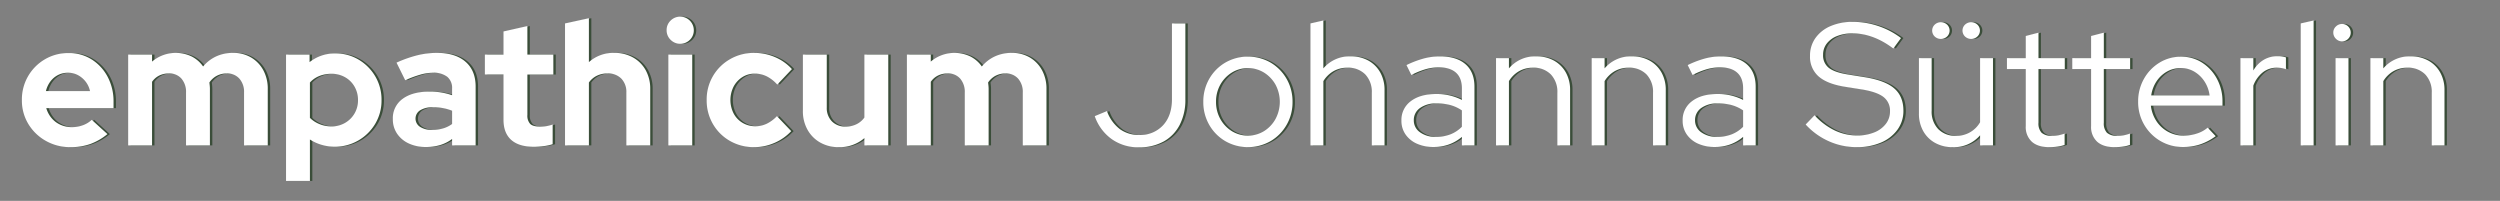 <svg xmlns="http://www.w3.org/2000/svg" width="298.744" height="24.004" viewBox="0 0 1033 83">
  <rect x="0" y="0" width="1033" height="83" fill="#808080" stroke="none"/>
  <defs>
    <style>
      .cls-1 {
        fill: #3a4d39;
      }

      .cls-1, .cls-2 {
        fill-rule: evenodd;
      }

      .cls-2 {
        fill: #fff;
      }
    </style>
  </defs>
  <path id="empathicum_Johanna_Sütterlin" data-name="empathicum Johanna Sütterlin" class="cls-1" d="M38.3,59.507a24.15,24.15,0,0,0,7.092-4.1l-6.48-5.9a10.528,10.528,0,0,1-3.636,2.232,13.181,13.181,0,0,1-4.644.792,11.154,11.154,0,0,1-4.716-1.008,10.132,10.132,0,0,1-3.672-2.808,11.221,11.221,0,0,1-2.124-4.032H47.913V42.083a21.594,21.594,0,0,0-2.412-10.3,18.9,18.9,0,0,0-6.588-7.2,17.425,17.425,0,0,0-9.576-2.664,18.9,18.9,0,0,0-9.792,2.592,19.156,19.156,0,0,0-9.5,16.848,18.638,18.638,0,0,0,2.664,9.864,19.613,19.613,0,0,0,7.236,6.984A20.292,20.292,0,0,0,30.129,60.8,24.228,24.228,0,0,0,38.3,59.507ZM21.849,33.623a9.15,9.15,0,0,1,3.132-2.628,8.991,8.991,0,0,1,4.14-.936,8.56,8.56,0,0,1,4.068.972,9.91,9.91,0,0,1,3.168,2.664,9.724,9.724,0,0,1,1.836,3.924H19.977A10.784,10.784,0,0,1,21.849,33.623Zm41.976,26.46V33.8a7.887,7.887,0,0,1,2.988-2.592,8.965,8.965,0,0,1,4-.864,6.578,6.578,0,0,1,5.148,2.124,8.359,8.359,0,0,1,1.908,5.8V60.083h9.864V36.827a13.3,13.3,0,0,0-.072-1.44q-0.073-.648-0.144-1.3a8.5,8.5,0,0,1,3.132-2.808,8.833,8.833,0,0,1,4.068-.936A6.69,6.69,0,0,1,99.9,32.471a8.259,8.259,0,0,1,1.944,5.8V60.083h9.792V36.827a15.993,15.993,0,0,0-1.836-7.812,13.62,13.62,0,0,0-5.04-5.256,14.293,14.293,0,0,0-7.452-1.908,16.438,16.438,0,0,0-6.948,1.44,15.532,15.532,0,0,0-5.436,4.176,12.963,12.963,0,0,0-4.752-4.14,15.179,15.179,0,0,0-16.344,2.124v-2.88H53.961V60.083h9.864Zm65.232,14.688V57.635a18.262,18.262,0,0,0,4.824,2.2,19.373,19.373,0,0,0,22.176-8.712,18.713,18.713,0,0,0,2.592-9.756,18.928,18.928,0,0,0-2.556-9.756,19.466,19.466,0,0,0-6.876-6.948,18.391,18.391,0,0,0-9.648-2.592,16.821,16.821,0,0,0-10.656,3.6v-3.1h-9.72v52.2h9.864Zm3.924-23.508a11.938,11.938,0,0,1-3.924-2.556V34.091a10.575,10.575,0,0,1,3.924-2.7,13.455,13.455,0,0,1,5-.9,11.143,11.143,0,0,1,5.58,1.4,10.353,10.353,0,0,1,3.924,3.888,10.923,10.923,0,0,1,1.44,5.58,10.625,10.625,0,0,1-5.364,9.432,10.917,10.917,0,0,1-5.58,1.44A12.91,12.91,0,0,1,132.981,51.263Zm49.86,8.676a15.691,15.691,0,0,0,4.968-2.52v2.664h9.72V35.747q0-6.624-4.212-10.26t-11.772-3.636a33.87,33.87,0,0,0-8.172,1.008,50.244,50.244,0,0,0-8.532,3.024l3.6,7.272a47.573,47.573,0,0,1,6.336-2.34,19.254,19.254,0,0,1,5.112-.756,9.113,9.113,0,0,1,5.9,1.656,5.972,5.972,0,0,1,2.016,4.9v2.736a27.7,27.7,0,0,0-9.216-1.512q-7.128,0-11.2,2.988a9.806,9.806,0,0,0-4.068,8.388,10.521,10.521,0,0,0,1.728,5.976,11.679,11.679,0,0,0,4.824,4.068,16.384,16.384,0,0,0,7.128,1.476A20.412,20.412,0,0,0,182.841,59.939ZM174.6,45.575a9.536,9.536,0,0,1,5.292-1.26,22.973,22.973,0,0,1,4.176.36,19.829,19.829,0,0,1,3.744,1.08v5.472a11.825,11.825,0,0,1-3.744,1.836,16.068,16.068,0,0,1-4.536.612,8.756,8.756,0,0,1-4.968-1.26A4.039,4.039,0,0,1,174.6,45.575Zm51.012,14.8a20.242,20.242,0,0,0,3.744-.792V51.443a14.659,14.659,0,0,1-2.628.684,17.578,17.578,0,0,1-2.628.18q-2.88,0-4.032-1.116a5.007,5.007,0,0,1-1.152-3.708v-16.7h10.728V22.571H218.913V10.763l-9.864,2.232v9.576h-7.7v8.208h7.7V49.5q0,5.472,3.2,8.316t9.468,2.844A31.063,31.063,0,0,0,225.609,60.371Zm18.72-.288V34.091a8.792,8.792,0,0,1,3.24-2.772,9.849,9.849,0,0,1,4.464-.972,7.617,7.617,0,0,1,5.688,2.124,7.91,7.91,0,0,1,2.088,5.8V60.083h9.864V36.827a15.745,15.745,0,0,0-1.872-7.812,13.572,13.572,0,0,0-5.22-5.256,15.368,15.368,0,0,0-7.74-1.908,15.154,15.154,0,0,0-10.512,3.816V7.523l-9.864,2.16v50.4h9.864Zm42.7,0V22.571h-9.864V60.083h9.864Zm-0.972-43.632a5.462,5.462,0,0,0,1.62-3.96,5.626,5.626,0,0,0-9.576-4,5.366,5.366,0,0,0-1.656,4,5.4,5.4,0,0,0,1.656,3.96A5.606,5.606,0,0,0,286.053,16.451Zm34.956,42.588a20.581,20.581,0,0,0,6.912-4.86l-5.9-6.192a14.637,14.637,0,0,1-4.212,3.132,10.843,10.843,0,0,1-4.716,1.044,10.14,10.14,0,0,1-5.256-1.4,9.8,9.8,0,0,1-3.708-3.888,12.278,12.278,0,0,1,0-11.124,10.416,10.416,0,0,1,3.6-3.888,9.4,9.4,0,0,1,5.148-1.44,11.025,11.025,0,0,1,4.932,1.116,14.786,14.786,0,0,1,4.356,3.42l6.048-6.408a19.935,19.935,0,0,0-7.02-4.968,21.6,21.6,0,0,0-8.532-1.728,19.561,19.561,0,0,0-10.008,2.592A19.09,19.09,0,0,0,293,41.363a19.231,19.231,0,0,0,2.592,9.9,18.934,18.934,0,0,0,7.056,6.984A19.773,19.773,0,0,0,312.657,60.8,20.639,20.639,0,0,0,321.009,59.039Zm37.152-1.98v3.024h9.864V22.571h-9.864V48.563a8.706,8.706,0,0,1-3.276,2.772,9.919,9.919,0,0,1-4.428.972,7.66,7.66,0,0,1-5.724-2.16,7.858,7.858,0,0,1-2.124-5.76V22.571h-9.864V45.827a15.557,15.557,0,0,0,1.908,7.776,13.732,13.732,0,0,0,5.256,5.292,15.22,15.22,0,0,0,7.668,1.908,15.6,15.6,0,0,0,10.584-3.744h0Zm27.432,3.024V33.8a7.888,7.888,0,0,1,2.988-2.592,8.967,8.967,0,0,1,4-.864,6.577,6.577,0,0,1,5.148,2.124,8.361,8.361,0,0,1,1.908,5.8V60.083H409.5V36.827a13.376,13.376,0,0,0-.072-1.44c-0.048-.432-0.1-0.864-0.144-1.3a8.5,8.5,0,0,1,3.132-2.808,8.834,8.834,0,0,1,4.068-.936,6.69,6.69,0,0,1,5.184,2.124,8.258,8.258,0,0,1,1.944,5.8V60.083H433.4V36.827a15.993,15.993,0,0,0-1.836-7.812,13.62,13.62,0,0,0-5.04-5.256,14.293,14.293,0,0,0-7.452-1.908,16.437,16.437,0,0,0-6.948,1.44,15.536,15.536,0,0,0-5.436,4.176,12.968,12.968,0,0,0-4.752-4.14,15.179,15.179,0,0,0-16.344,2.124v-2.88h-9.864V60.083h9.864Zm96.228-1.62a16.494,16.494,0,0,0,6.624-6.876,22.354,22.354,0,0,0,2.34-10.512V9.683h-5.544V41q0,6.768-3.672,10.764a12.744,12.744,0,0,1-9.864,4,13.225,13.225,0,0,1-8.028-2.448,16.173,16.173,0,0,1-5.292-7.416l-5.04,2.088a19.391,19.391,0,0,0,7.02,9.5,19.014,19.014,0,0,0,11.268,3.384A20.436,20.436,0,0,0,481.821,58.463Zm44.172-.144a18.375,18.375,0,0,0,6.624-6.732,18.7,18.7,0,0,0,2.448-9.5,18.7,18.7,0,0,0-2.448-9.5,18.382,18.382,0,0,0-6.624-6.732,18.809,18.809,0,0,0-18.684,0,18.28,18.28,0,0,0-6.66,6.732,18.692,18.692,0,0,0-2.448,9.5,18.687,18.687,0,0,0,2.448,9.5,18.273,18.273,0,0,0,6.66,6.732A18.809,18.809,0,0,0,525.993,58.319Zm-16.02-4.14a13.7,13.7,0,0,1-4.752-5.04,14.244,14.244,0,0,1-1.764-7.056,14.19,14.19,0,0,1,1.764-7.092,13.79,13.79,0,0,1,4.752-5,12.783,12.783,0,0,1,13.32,0,13.807,13.807,0,0,1,4.752,5,15.066,15.066,0,0,1,0,14.148,13.711,13.711,0,0,1-4.752,5.04A12.783,12.783,0,0,1,509.973,54.179Zm37.836,5.9V33.515a11.776,11.776,0,0,1,4.176-4.1,11.4,11.4,0,0,1,5.76-1.44,9.829,9.829,0,0,1,7.38,2.772,10.424,10.424,0,0,1,2.7,7.6V60.083h5.256V37.259a14.645,14.645,0,0,0-1.764-7.308,12.643,12.643,0,0,0-4.9-4.9,14.5,14.5,0,0,0-7.236-1.764,14.209,14.209,0,0,0-11.376,4.968V8.459l-5.328,1.224v50.4h5.328Zm51.876-.4a17.072,17.072,0,0,0,5.364-3.132v3.528h5.184V35.819q0-6.048-3.708-9.288t-10.548-3.24a26.142,26.142,0,0,0-6.624.864,40.192,40.192,0,0,0-7.2,2.736l2.016,4.1a32.545,32.545,0,0,1,5.94-2.412,19.821,19.821,0,0,1,5.364-.756q4.68,0,7.128,2.2t2.448,6.516v4.752a22.775,22.775,0,0,0-10.584-2.448q-6.625,0-10.512,2.952a9.579,9.579,0,0,0-3.888,8.064,9.755,9.755,0,0,0,1.692,5.688,11.2,11.2,0,0,0,4.68,3.816,16.55,16.55,0,0,0,6.948,1.368A18.576,18.576,0,0,0,599.685,59.687ZM587.733,44.639a11.239,11.239,0,0,1,6.876-1.908,21.755,21.755,0,0,1,5.688.684,15.83,15.83,0,0,1,4.752,2.2v6.768a13.59,13.59,0,0,1-4.824,3.168,16.55,16.55,0,0,1-5.9,1.008,10.718,10.718,0,0,1-6.588-1.908,5.89,5.89,0,0,1-2.556-4.932A6.024,6.024,0,0,1,587.733,44.639Zm36.756,15.444V33.515a11.776,11.776,0,0,1,4.176-4.1,11.4,11.4,0,0,1,5.76-1.44,9.829,9.829,0,0,1,7.38,2.772,10.424,10.424,0,0,1,2.7,7.6V60.083h5.256V37.259A14.645,14.645,0,0,0,648,29.951a12.643,12.643,0,0,0-4.9-4.9,14.5,14.5,0,0,0-7.236-1.764,14.209,14.209,0,0,0-11.376,4.968V24.011h-5.328V60.083h5.328Zm39.528,0V33.515a11.776,11.776,0,0,1,4.176-4.1,11.4,11.4,0,0,1,5.76-1.44,9.829,9.829,0,0,1,7.38,2.772,10.424,10.424,0,0,1,2.7,7.6V60.083h5.256V37.259a14.645,14.645,0,0,0-1.764-7.308,12.643,12.643,0,0,0-4.9-4.9,14.5,14.5,0,0,0-7.236-1.764,14.209,14.209,0,0,0-11.376,4.968V24.011h-5.328V60.083h5.328Zm51.876-.4a17.072,17.072,0,0,0,5.364-3.132v3.528h5.184V35.819q0-6.048-3.708-9.288t-10.548-3.24a26.142,26.142,0,0,0-6.624.864,40.192,40.192,0,0,0-7.2,2.736l2.016,4.1a32.545,32.545,0,0,1,5.94-2.412,19.821,19.821,0,0,1,5.364-.756q4.68,0,7.128,2.2t2.448,6.516v4.752a22.775,22.775,0,0,0-10.584-2.448q-6.626,0-10.512,2.952a9.579,9.579,0,0,0-3.888,8.064,9.755,9.755,0,0,0,1.692,5.688,11.2,11.2,0,0,0,4.68,3.816,16.55,16.55,0,0,0,6.948,1.368A18.576,18.576,0,0,0,715.893,59.687ZM703.941,44.639a11.239,11.239,0,0,1,6.876-1.908,21.755,21.755,0,0,1,5.688.684,15.83,15.83,0,0,1,4.752,2.2v6.768a13.59,13.59,0,0,1-4.824,3.168,16.55,16.55,0,0,1-5.9,1.008,10.718,10.718,0,0,1-6.588-1.908,5.89,5.89,0,0,1-2.556-4.932A6.024,6.024,0,0,1,703.941,44.639Zm74.3,14.256a16.049,16.049,0,0,0,6.8-5.328,13.089,13.089,0,0,0,2.448-7.812q0-5.9-3.744-9.18t-12.024-4.644l-7.2-1.152q-5.472-.864-7.848-2.736a6.466,6.466,0,0,1-2.376-5.4A7.437,7.437,0,0,1,755.817,18a9.9,9.9,0,0,1,4.248-3.1,16.686,16.686,0,0,1,6.336-1.116q8.64,0,16.92,6.264l3.168-4.32a32.386,32.386,0,0,0-9.4-4.968,32.717,32.717,0,0,0-10.476-1.728,22.73,22.73,0,0,0-9.252,1.764,14.633,14.633,0,0,0-6.228,4.932,12.431,12.431,0,0,0-2.232,7.344,10.737,10.737,0,0,0,3.456,8.424q3.456,3.1,10.728,4.32l7.272,1.152q6.192,1.009,8.892,3.1a7.107,7.107,0,0,1,2.7,5.976,8.272,8.272,0,0,1-1.728,5.148,11.22,11.22,0,0,1-4.788,3.528,18.316,18.316,0,0,1-7.02,1.26,21.587,21.587,0,0,1-9.324-2.088,27.4,27.4,0,0,1-8.316-6.264l-3.672,3.816a28.783,28.783,0,0,0,9.648,6.948A28.064,28.064,0,0,0,768.2,60.8,24.849,24.849,0,0,0,778.245,58.895Zm40.932-2.988v4.176h5.328V24.011h-5.328v26.5a11.173,11.173,0,0,1-9.936,5.616,9.851,9.851,0,0,1-7.344-2.772,10.336,10.336,0,0,1-2.736-7.6V24.011h-5.256V46.835a14.631,14.631,0,0,0,1.764,7.308,12.557,12.557,0,0,0,4.932,4.9,14.7,14.7,0,0,0,7.272,1.764,14.22,14.22,0,0,0,11.3-4.9h0ZM805.533,15.083a3.392,3.392,0,0,0,0-4.9,3.745,3.745,0,0,0-5.112,0,3.392,3.392,0,0,0,0,4.9A3.745,3.745,0,0,0,805.533,15.083Zm12.528,0a3.392,3.392,0,0,0,0-4.9,3.745,3.745,0,0,0-5.112,0,3.392,3.392,0,0,0,0,4.9A3.745,3.745,0,0,0,818.061,15.083Zm32.976,45.5a14.018,14.018,0,0,0,3.06-.72v-4.68a15.4,15.4,0,0,1-2.556.72,15.194,15.194,0,0,1-2.7.216,5.949,5.949,0,0,1-4.248-1.26,5.592,5.592,0,0,1-1.3-4.14V28.547h10.872V24.011H843.3V13.5l-5.256,1.368v9.144h-7.776v4.536h7.776V52.091a8.2,8.2,0,0,0,2.52,6.48q2.52,2.232,7.2,2.232A25.887,25.887,0,0,0,851.037,60.587Zm27,0a14.018,14.018,0,0,0,3.06-.72v-4.68a15.4,15.4,0,0,1-2.556.72,15.194,15.194,0,0,1-2.7.216,5.949,5.949,0,0,1-4.248-1.26,5.592,5.592,0,0,1-1.3-4.14V28.547h10.872V24.011H870.3V13.5l-5.256,1.368v9.144h-7.776v4.536h7.776V52.091a8.2,8.2,0,0,0,2.52,6.48q2.52,2.232,7.2,2.232A25.887,25.887,0,0,0,878.037,60.587Zm32.184-.972a23.169,23.169,0,0,0,6.3-3.348l-3.312-3.528a12.5,12.5,0,0,1-4.464,2.448,17.628,17.628,0,0,1-5.472.864A13.3,13.3,0,0,1,892.005,50a14.665,14.665,0,0,1-2.268-6.336h29.592V42.011a19.5,19.5,0,0,0-2.268-9.4,17.919,17.919,0,0,0-6.12-6.7,15.666,15.666,0,0,0-8.676-2.484,16.815,16.815,0,0,0-9,2.484,18.252,18.252,0,0,0-6.408,6.7,18.789,18.789,0,0,0-2.376,9.4,18.54,18.54,0,0,0,9.18,16.236,18.149,18.149,0,0,0,9.4,2.484A22.106,22.106,0,0,0,910.221,59.615ZM892.113,33.551a12.5,12.5,0,0,1,4.32-4,11.519,11.519,0,0,1,5.688-1.44,10.78,10.78,0,0,1,5.544,1.476,12.744,12.744,0,0,1,4.212,4.032,13.62,13.62,0,0,1,2.124,5.8h-24.12A14.111,14.111,0,0,1,892.113,33.551Zm39.96,26.532v-24.7A12.676,12.676,0,0,1,936,29.879a9.249,9.249,0,0,1,5.8-1.908,12.342,12.342,0,0,1,1.872.144,9.114,9.114,0,0,1,1.872.5v-4.9a10.683,10.683,0,0,0-3.384-.5,11.1,11.1,0,0,0-5.868,1.548,12.245,12.245,0,0,0-4.212,4.356V24.011h-5.328V60.083h5.328Zm24.912,0V8.459l-5.328,1.224v50.4h5.328Zm14.4,0V24.011h-5.328V60.083h5.328Zm-0.108-44.064a3.607,3.607,0,0,0,0-5.076,3.607,3.607,0,0,0-5.076,0,3.339,3.339,0,0,0-1.08,2.484,3.535,3.535,0,0,0,1.08,2.592A3.522,3.522,0,0,0,971.277,16.019Zm14.508,44.064V33.515a11.776,11.776,0,0,1,4.176-4.1,11.4,11.4,0,0,1,5.76-1.44,9.826,9.826,0,0,1,7.379,2.772,10.424,10.424,0,0,1,2.7,7.6V60.083h5.26V37.259a14.6,14.6,0,0,0-1.77-7.308,12.569,12.569,0,0,0-4.89-4.9,14.513,14.513,0,0,0-7.239-1.764,14.209,14.209,0,0,0-11.376,4.968V24.011h-5.328V60.083h5.328Z"/>
  <path id="empathicum_Johanna_Sütterlin-2" data-name="empathicum Johanna Sütterlin" class="cls-2" d="M37.3,59.507a24.15,24.15,0,0,0,7.092-4.1l-6.48-5.9a10.528,10.528,0,0,1-3.636,2.232,13.181,13.181,0,0,1-4.644.792,11.154,11.154,0,0,1-4.716-1.008,10.132,10.132,0,0,1-3.672-2.808,11.221,11.221,0,0,1-2.124-4.032H46.913V42.083a21.594,21.594,0,0,0-2.412-10.3,18.9,18.9,0,0,0-6.588-7.2,17.425,17.425,0,0,0-9.576-2.664,18.9,18.9,0,0,0-9.792,2.592,19.156,19.156,0,0,0-9.5,16.848,18.639,18.639,0,0,0,2.664,9.864,19.613,19.613,0,0,0,7.236,6.984A20.292,20.292,0,0,0,29.129,60.8,24.228,24.228,0,0,0,37.3,59.507ZM20.849,33.623a9.15,9.15,0,0,1,3.132-2.628,8.991,8.991,0,0,1,4.14-.936,8.56,8.56,0,0,1,4.068.972,9.91,9.91,0,0,1,3.168,2.664,9.724,9.724,0,0,1,1.836,3.924H18.977A10.784,10.784,0,0,1,20.849,33.623Zm41.976,26.46V33.8a7.887,7.887,0,0,1,2.988-2.592,8.965,8.965,0,0,1,4-.864,6.578,6.578,0,0,1,5.148,2.124,8.359,8.359,0,0,1,1.908,5.8V60.083h9.864V36.827a13.3,13.3,0,0,0-.072-1.44q-0.073-.648-0.144-1.3a8.5,8.5,0,0,1,3.132-2.808,8.833,8.833,0,0,1,4.068-.936A6.69,6.69,0,0,1,98.9,32.471a8.259,8.259,0,0,1,1.944,5.8V60.083h9.792V36.827a15.993,15.993,0,0,0-1.836-7.812,13.62,13.62,0,0,0-5.04-5.256,14.294,14.294,0,0,0-7.452-1.908,16.438,16.438,0,0,0-6.948,1.44,15.532,15.532,0,0,0-5.436,4.176,12.963,12.963,0,0,0-4.752-4.14,15.179,15.179,0,0,0-16.344,2.124v-2.88H52.961V60.083h9.864Zm65.232,14.688V57.635a18.262,18.262,0,0,0,4.824,2.2,19.373,19.373,0,0,0,22.176-8.712,18.713,18.713,0,0,0,2.592-9.756,18.928,18.928,0,0,0-2.556-9.756,19.466,19.466,0,0,0-6.876-6.948,18.391,18.391,0,0,0-9.648-2.592,16.821,16.821,0,0,0-10.656,3.6v-3.1h-9.72v52.2h9.864Zm3.924-23.508a11.938,11.938,0,0,1-3.924-2.556V34.091a10.575,10.575,0,0,1,3.924-2.7,13.455,13.455,0,0,1,5-.9,11.143,11.143,0,0,1,5.58,1.4,10.353,10.353,0,0,1,3.924,3.888,10.923,10.923,0,0,1,1.44,5.58,10.625,10.625,0,0,1-5.364,9.432,10.917,10.917,0,0,1-5.58,1.44A12.91,12.91,0,0,1,131.981,51.263Zm49.86,8.676a15.691,15.691,0,0,0,4.968-2.52v2.664h9.72V35.747q0-6.624-4.212-10.26t-11.772-3.636a33.87,33.87,0,0,0-8.172,1.008,50.244,50.244,0,0,0-8.532,3.024l3.6,7.272a47.573,47.573,0,0,1,6.336-2.34,19.254,19.254,0,0,1,5.112-.756,9.113,9.113,0,0,1,5.9,1.656,5.972,5.972,0,0,1,2.016,4.9v2.736a27.7,27.7,0,0,0-9.216-1.512q-7.128,0-11.2,2.988a9.806,9.806,0,0,0-4.068,8.388,10.521,10.521,0,0,0,1.728,5.976,11.679,11.679,0,0,0,4.824,4.068,16.384,16.384,0,0,0,7.128,1.476A20.412,20.412,0,0,0,181.841,59.939ZM173.6,45.575a9.536,9.536,0,0,1,5.292-1.26,22.973,22.973,0,0,1,4.176.36,19.829,19.829,0,0,1,3.744,1.08v5.472a11.825,11.825,0,0,1-3.744,1.836,16.068,16.068,0,0,1-4.536.612,8.756,8.756,0,0,1-4.968-1.26A4.039,4.039,0,0,1,173.6,45.575Zm51.012,14.8a20.242,20.242,0,0,0,3.744-.792V51.443a14.659,14.659,0,0,1-2.628.684,17.578,17.578,0,0,1-2.628.18q-2.88,0-4.032-1.116a5.007,5.007,0,0,1-1.152-3.708v-16.7h10.728V22.571H217.913V10.763l-9.864,2.232v9.576h-7.7v8.208h7.7V49.5q0,5.472,3.2,8.316t9.468,2.844A31.063,31.063,0,0,0,224.609,60.371Zm18.72-.288V34.091a8.792,8.792,0,0,1,3.24-2.772,9.849,9.849,0,0,1,4.464-.972,7.617,7.617,0,0,1,5.688,2.124,7.91,7.91,0,0,1,2.088,5.8V60.083h9.864V36.827a15.745,15.745,0,0,0-1.872-7.812,13.572,13.572,0,0,0-5.22-5.256,15.368,15.368,0,0,0-7.74-1.908,15.154,15.154,0,0,0-10.512,3.816V7.523l-9.864,2.16v50.4h9.864Zm42.7,0V22.571h-9.864V60.083h9.864Zm-0.972-43.632a5.462,5.462,0,0,0,1.62-3.96,5.626,5.626,0,0,0-9.576-4,5.366,5.366,0,0,0-1.656,4,5.4,5.4,0,0,0,1.656,3.96A5.606,5.606,0,0,0,285.053,16.451Zm34.956,42.588a20.581,20.581,0,0,0,6.912-4.86l-5.9-6.192a14.637,14.637,0,0,1-4.212,3.132,10.843,10.843,0,0,1-4.716,1.044,10.14,10.14,0,0,1-5.256-1.4,9.8,9.8,0,0,1-3.708-3.888,12.278,12.278,0,0,1,0-11.124,10.416,10.416,0,0,1,3.6-3.888,9.4,9.4,0,0,1,5.148-1.44,11.025,11.025,0,0,1,4.932,1.116,14.786,14.786,0,0,1,4.356,3.42l6.048-6.408a19.935,19.935,0,0,0-7.02-4.968,21.6,21.6,0,0,0-8.532-1.728,19.561,19.561,0,0,0-10.008,2.592A19.09,19.09,0,0,0,292,41.363a19.231,19.231,0,0,0,2.592,9.9,18.934,18.934,0,0,0,7.056,6.984A19.773,19.773,0,0,0,311.657,60.8,20.639,20.639,0,0,0,320.009,59.039Zm37.152-1.98v3.024h9.864V22.571h-9.864V48.563a8.706,8.706,0,0,1-3.276,2.772,9.919,9.919,0,0,1-4.428.972,7.66,7.66,0,0,1-5.724-2.16,7.858,7.858,0,0,1-2.124-5.76V22.571h-9.864V45.827a15.557,15.557,0,0,0,1.908,7.776,13.732,13.732,0,0,0,5.256,5.292,15.22,15.22,0,0,0,7.668,1.908,15.6,15.6,0,0,0,10.584-3.744h0Zm27.432,3.024V33.8a7.888,7.888,0,0,1,2.988-2.592,8.967,8.967,0,0,1,4-.864,6.577,6.577,0,0,1,5.148,2.124,8.361,8.361,0,0,1,1.908,5.8V60.083H408.5V36.827a13.376,13.376,0,0,0-.072-1.44c-0.048-.432-0.1-0.864-0.144-1.3a8.5,8.5,0,0,1,3.132-2.808,8.834,8.834,0,0,1,4.068-.936,6.69,6.69,0,0,1,5.184,2.124,8.258,8.258,0,0,1,1.944,5.8V60.083H432.4V36.827a15.993,15.993,0,0,0-1.836-7.812,13.62,13.62,0,0,0-5.04-5.256,14.293,14.293,0,0,0-7.452-1.908,16.437,16.437,0,0,0-6.948,1.44,15.536,15.536,0,0,0-5.436,4.176,12.968,12.968,0,0,0-4.752-4.14,15.179,15.179,0,0,0-16.344,2.124v-2.88h-9.864V60.083h9.864Zm96.228-1.62a16.494,16.494,0,0,0,6.624-6.876,22.354,22.354,0,0,0,2.34-10.512V9.683h-5.544V41q0,6.768-3.672,10.764a12.744,12.744,0,0,1-9.864,4,13.225,13.225,0,0,1-8.028-2.448,16.173,16.173,0,0,1-5.292-7.416l-5.04,2.088a19.391,19.391,0,0,0,7.02,9.5,19.014,19.014,0,0,0,11.268,3.384A20.436,20.436,0,0,0,480.821,58.463Zm44.172-.144a18.375,18.375,0,0,0,6.624-6.732,18.7,18.7,0,0,0,2.448-9.5,18.7,18.7,0,0,0-2.448-9.5,18.382,18.382,0,0,0-6.624-6.732,18.809,18.809,0,0,0-18.684,0,18.28,18.28,0,0,0-6.66,6.732,18.692,18.692,0,0,0-2.448,9.5,18.687,18.687,0,0,0,2.448,9.5,18.273,18.273,0,0,0,6.66,6.732A18.809,18.809,0,0,0,524.993,58.319Zm-16.02-4.14a13.7,13.7,0,0,1-4.752-5.04,14.244,14.244,0,0,1-1.764-7.056,14.19,14.19,0,0,1,1.764-7.092,13.79,13.79,0,0,1,4.752-5,12.783,12.783,0,0,1,13.32,0,13.807,13.807,0,0,1,4.752,5,15.066,15.066,0,0,1,0,14.148,13.711,13.711,0,0,1-4.752,5.04A12.783,12.783,0,0,1,508.973,54.179Zm37.836,5.9V33.515a11.776,11.776,0,0,1,4.176-4.1,11.4,11.4,0,0,1,5.76-1.44,9.829,9.829,0,0,1,7.38,2.772,10.424,10.424,0,0,1,2.7,7.6V60.083h5.256V37.259a14.645,14.645,0,0,0-1.764-7.308,12.643,12.643,0,0,0-4.9-4.9,14.5,14.5,0,0,0-7.236-1.764,14.209,14.209,0,0,0-11.376,4.968V8.459l-5.328,1.224v50.4h5.328Zm51.876-.4a17.072,17.072,0,0,0,5.364-3.132v3.528h5.184V35.819q0-6.048-3.708-9.288t-10.548-3.24a26.142,26.142,0,0,0-6.624.864,40.192,40.192,0,0,0-7.2,2.736l2.016,4.1a32.545,32.545,0,0,1,5.94-2.412,19.821,19.821,0,0,1,5.364-.756q4.68,0,7.128,2.2t2.448,6.516v4.752a22.775,22.775,0,0,0-10.584-2.448q-6.625,0-10.512,2.952a9.579,9.579,0,0,0-3.888,8.064,9.755,9.755,0,0,0,1.692,5.688,11.2,11.2,0,0,0,4.68,3.816,16.55,16.55,0,0,0,6.948,1.368A18.576,18.576,0,0,0,598.685,59.687ZM586.733,44.639a11.239,11.239,0,0,1,6.876-1.908,21.755,21.755,0,0,1,5.688.684,15.83,15.83,0,0,1,4.752,2.2v6.768a13.59,13.59,0,0,1-4.824,3.168,16.55,16.55,0,0,1-5.9,1.008,10.718,10.718,0,0,1-6.588-1.908,5.89,5.89,0,0,1-2.556-4.932A6.024,6.024,0,0,1,586.733,44.639Zm36.756,15.444V33.515a11.776,11.776,0,0,1,4.176-4.1,11.4,11.4,0,0,1,5.76-1.44,9.829,9.829,0,0,1,7.38,2.772,10.424,10.424,0,0,1,2.7,7.6V60.083h5.256V37.259A14.645,14.645,0,0,0,647,29.951a12.643,12.643,0,0,0-4.9-4.9,14.5,14.5,0,0,0-7.236-1.764,14.209,14.209,0,0,0-11.376,4.968V24.011h-5.328V60.083h5.328Zm39.528,0V33.515a11.776,11.776,0,0,1,4.176-4.1,11.4,11.4,0,0,1,5.76-1.44,9.829,9.829,0,0,1,7.38,2.772,10.424,10.424,0,0,1,2.7,7.6V60.083h5.256V37.259a14.645,14.645,0,0,0-1.764-7.308,12.643,12.643,0,0,0-4.9-4.9,14.5,14.5,0,0,0-7.236-1.764,14.209,14.209,0,0,0-11.376,4.968V24.011h-5.328V60.083h5.328Zm51.876-.4a17.072,17.072,0,0,0,5.364-3.132v3.528h5.184V35.819q0-6.048-3.708-9.288t-10.548-3.24a26.142,26.142,0,0,0-6.624.864,40.192,40.192,0,0,0-7.2,2.736l2.016,4.1a32.545,32.545,0,0,1,5.94-2.412,19.821,19.821,0,0,1,5.364-.756q4.68,0,7.128,2.2t2.448,6.516v4.752a22.775,22.775,0,0,0-10.584-2.448q-6.626,0-10.512,2.952a9.579,9.579,0,0,0-3.888,8.064,9.755,9.755,0,0,0,1.692,5.688,11.2,11.2,0,0,0,4.68,3.816,16.55,16.55,0,0,0,6.948,1.368A18.576,18.576,0,0,0,714.893,59.687ZM702.941,44.639a11.239,11.239,0,0,1,6.876-1.908,21.755,21.755,0,0,1,5.688.684,15.83,15.83,0,0,1,4.752,2.2v6.768a13.59,13.59,0,0,1-4.824,3.168,16.55,16.55,0,0,1-5.9,1.008,10.718,10.718,0,0,1-6.588-1.908,5.89,5.89,0,0,1-2.556-4.932A6.024,6.024,0,0,1,702.941,44.639Zm74.3,14.256a16.049,16.049,0,0,0,6.8-5.328,13.089,13.089,0,0,0,2.448-7.812q0-5.9-3.744-9.18t-12.024-4.644l-7.2-1.152q-5.472-.864-7.848-2.736a6.466,6.466,0,0,1-2.376-5.4A7.437,7.437,0,0,1,754.817,18a9.9,9.9,0,0,1,4.248-3.1,16.686,16.686,0,0,1,6.336-1.116q8.64,0,16.92,6.264l3.168-4.32a32.386,32.386,0,0,0-9.4-4.968,32.717,32.717,0,0,0-10.476-1.728,22.73,22.73,0,0,0-9.252,1.764,14.633,14.633,0,0,0-6.228,4.932,12.431,12.431,0,0,0-2.232,7.344,10.737,10.737,0,0,0,3.456,8.424q3.456,3.1,10.728,4.32l7.272,1.152q6.192,1.009,8.892,3.1a7.107,7.107,0,0,1,2.7,5.976,8.272,8.272,0,0,1-1.728,5.148,11.22,11.22,0,0,1-4.788,3.528,18.316,18.316,0,0,1-7.02,1.26,21.587,21.587,0,0,1-9.324-2.088,27.4,27.4,0,0,1-8.316-6.264l-3.672,3.816a28.783,28.783,0,0,0,9.648,6.948A28.064,28.064,0,0,0,767.2,60.8,24.849,24.849,0,0,0,777.245,58.895Zm40.932-2.988v4.176h5.328V24.011h-5.328v26.5a11.173,11.173,0,0,1-9.936,5.616,9.851,9.851,0,0,1-7.344-2.772,10.336,10.336,0,0,1-2.736-7.6V24.011h-5.256V46.835a14.631,14.631,0,0,0,1.764,7.308,12.557,12.557,0,0,0,4.932,4.9,14.7,14.7,0,0,0,7.272,1.764,14.22,14.22,0,0,0,11.3-4.9h0ZM804.533,15.083a3.392,3.392,0,0,0,0-4.9,3.745,3.745,0,0,0-5.112,0,3.392,3.392,0,0,0,0,4.9A3.745,3.745,0,0,0,804.533,15.083Zm12.528,0a3.392,3.392,0,0,0,0-4.9,3.745,3.745,0,0,0-5.112,0,3.392,3.392,0,0,0,0,4.9A3.745,3.745,0,0,0,817.061,15.083Zm32.976,45.5a14.018,14.018,0,0,0,3.06-.72v-4.68a15.4,15.4,0,0,1-2.556.72,15.194,15.194,0,0,1-2.7.216,5.949,5.949,0,0,1-4.248-1.26,5.592,5.592,0,0,1-1.3-4.14V28.547h10.872V24.011H842.3V13.5l-5.256,1.368v9.144h-7.776v4.536h7.776V52.091a8.2,8.2,0,0,0,2.52,6.48q2.52,2.232,7.2,2.232A25.887,25.887,0,0,0,850.037,60.587Zm27,0a14.018,14.018,0,0,0,3.06-.72v-4.68a15.4,15.4,0,0,1-2.556.72,15.194,15.194,0,0,1-2.7.216,5.949,5.949,0,0,1-4.248-1.26,5.592,5.592,0,0,1-1.3-4.14V28.547h10.872V24.011H869.3V13.5l-5.256,1.368v9.144h-7.776v4.536h7.776V52.091a8.2,8.2,0,0,0,2.52,6.48q2.52,2.232,7.2,2.232A25.887,25.887,0,0,0,877.037,60.587Zm32.184-.972a23.169,23.169,0,0,0,6.3-3.348l-3.312-3.528a12.5,12.5,0,0,1-4.464,2.448,17.628,17.628,0,0,1-5.472.864A13.3,13.3,0,0,1,891.005,50a14.665,14.665,0,0,1-2.268-6.336h29.592V42.011a19.5,19.5,0,0,0-2.268-9.4,17.919,17.919,0,0,0-6.12-6.7,15.666,15.666,0,0,0-8.676-2.484,16.815,16.815,0,0,0-9,2.484,18.252,18.252,0,0,0-6.408,6.7,18.789,18.789,0,0,0-2.376,9.4,18.54,18.54,0,0,0,9.18,16.236,18.149,18.149,0,0,0,9.4,2.484A22.106,22.106,0,0,0,909.221,59.615ZM891.113,33.551a12.5,12.5,0,0,1,4.32-4,11.519,11.519,0,0,1,5.688-1.44,10.78,10.78,0,0,1,5.544,1.476,12.744,12.744,0,0,1,4.212,4.032,13.62,13.62,0,0,1,2.124,5.8h-24.12A14.111,14.111,0,0,1,891.113,33.551Zm39.96,26.532v-24.7A12.676,12.676,0,0,1,935,29.879a9.249,9.249,0,0,1,5.8-1.908,12.342,12.342,0,0,1,1.872.144,9.114,9.114,0,0,1,1.872.5v-4.9a10.683,10.683,0,0,0-3.384-.5,11.1,11.1,0,0,0-5.868,1.548,12.245,12.245,0,0,0-4.212,4.356V24.011h-5.328V60.083h5.328Zm24.912,0V8.459l-5.328,1.224v50.4h5.328Zm14.4,0V24.011h-5.328V60.083h5.328Zm-0.108-44.064a3.607,3.607,0,0,0,0-5.076,3.607,3.607,0,0,0-5.076,0,3.339,3.339,0,0,0-1.08,2.484,3.535,3.535,0,0,0,1.08,2.592A3.522,3.522,0,0,0,970.277,16.019Zm14.508,44.064V33.515a11.776,11.776,0,0,1,4.176-4.1,11.4,11.4,0,0,1,5.76-1.44,9.826,9.826,0,0,1,7.379,2.772,10.424,10.424,0,0,1,2.7,7.6V60.083h5.26V37.259a14.6,14.6,0,0,0-1.77-7.308,12.569,12.569,0,0,0-4.89-4.9,14.513,14.513,0,0,0-7.239-1.764,14.209,14.209,0,0,0-11.376,4.968V24.011h-5.328V60.083h5.328Z"/>
</svg>
